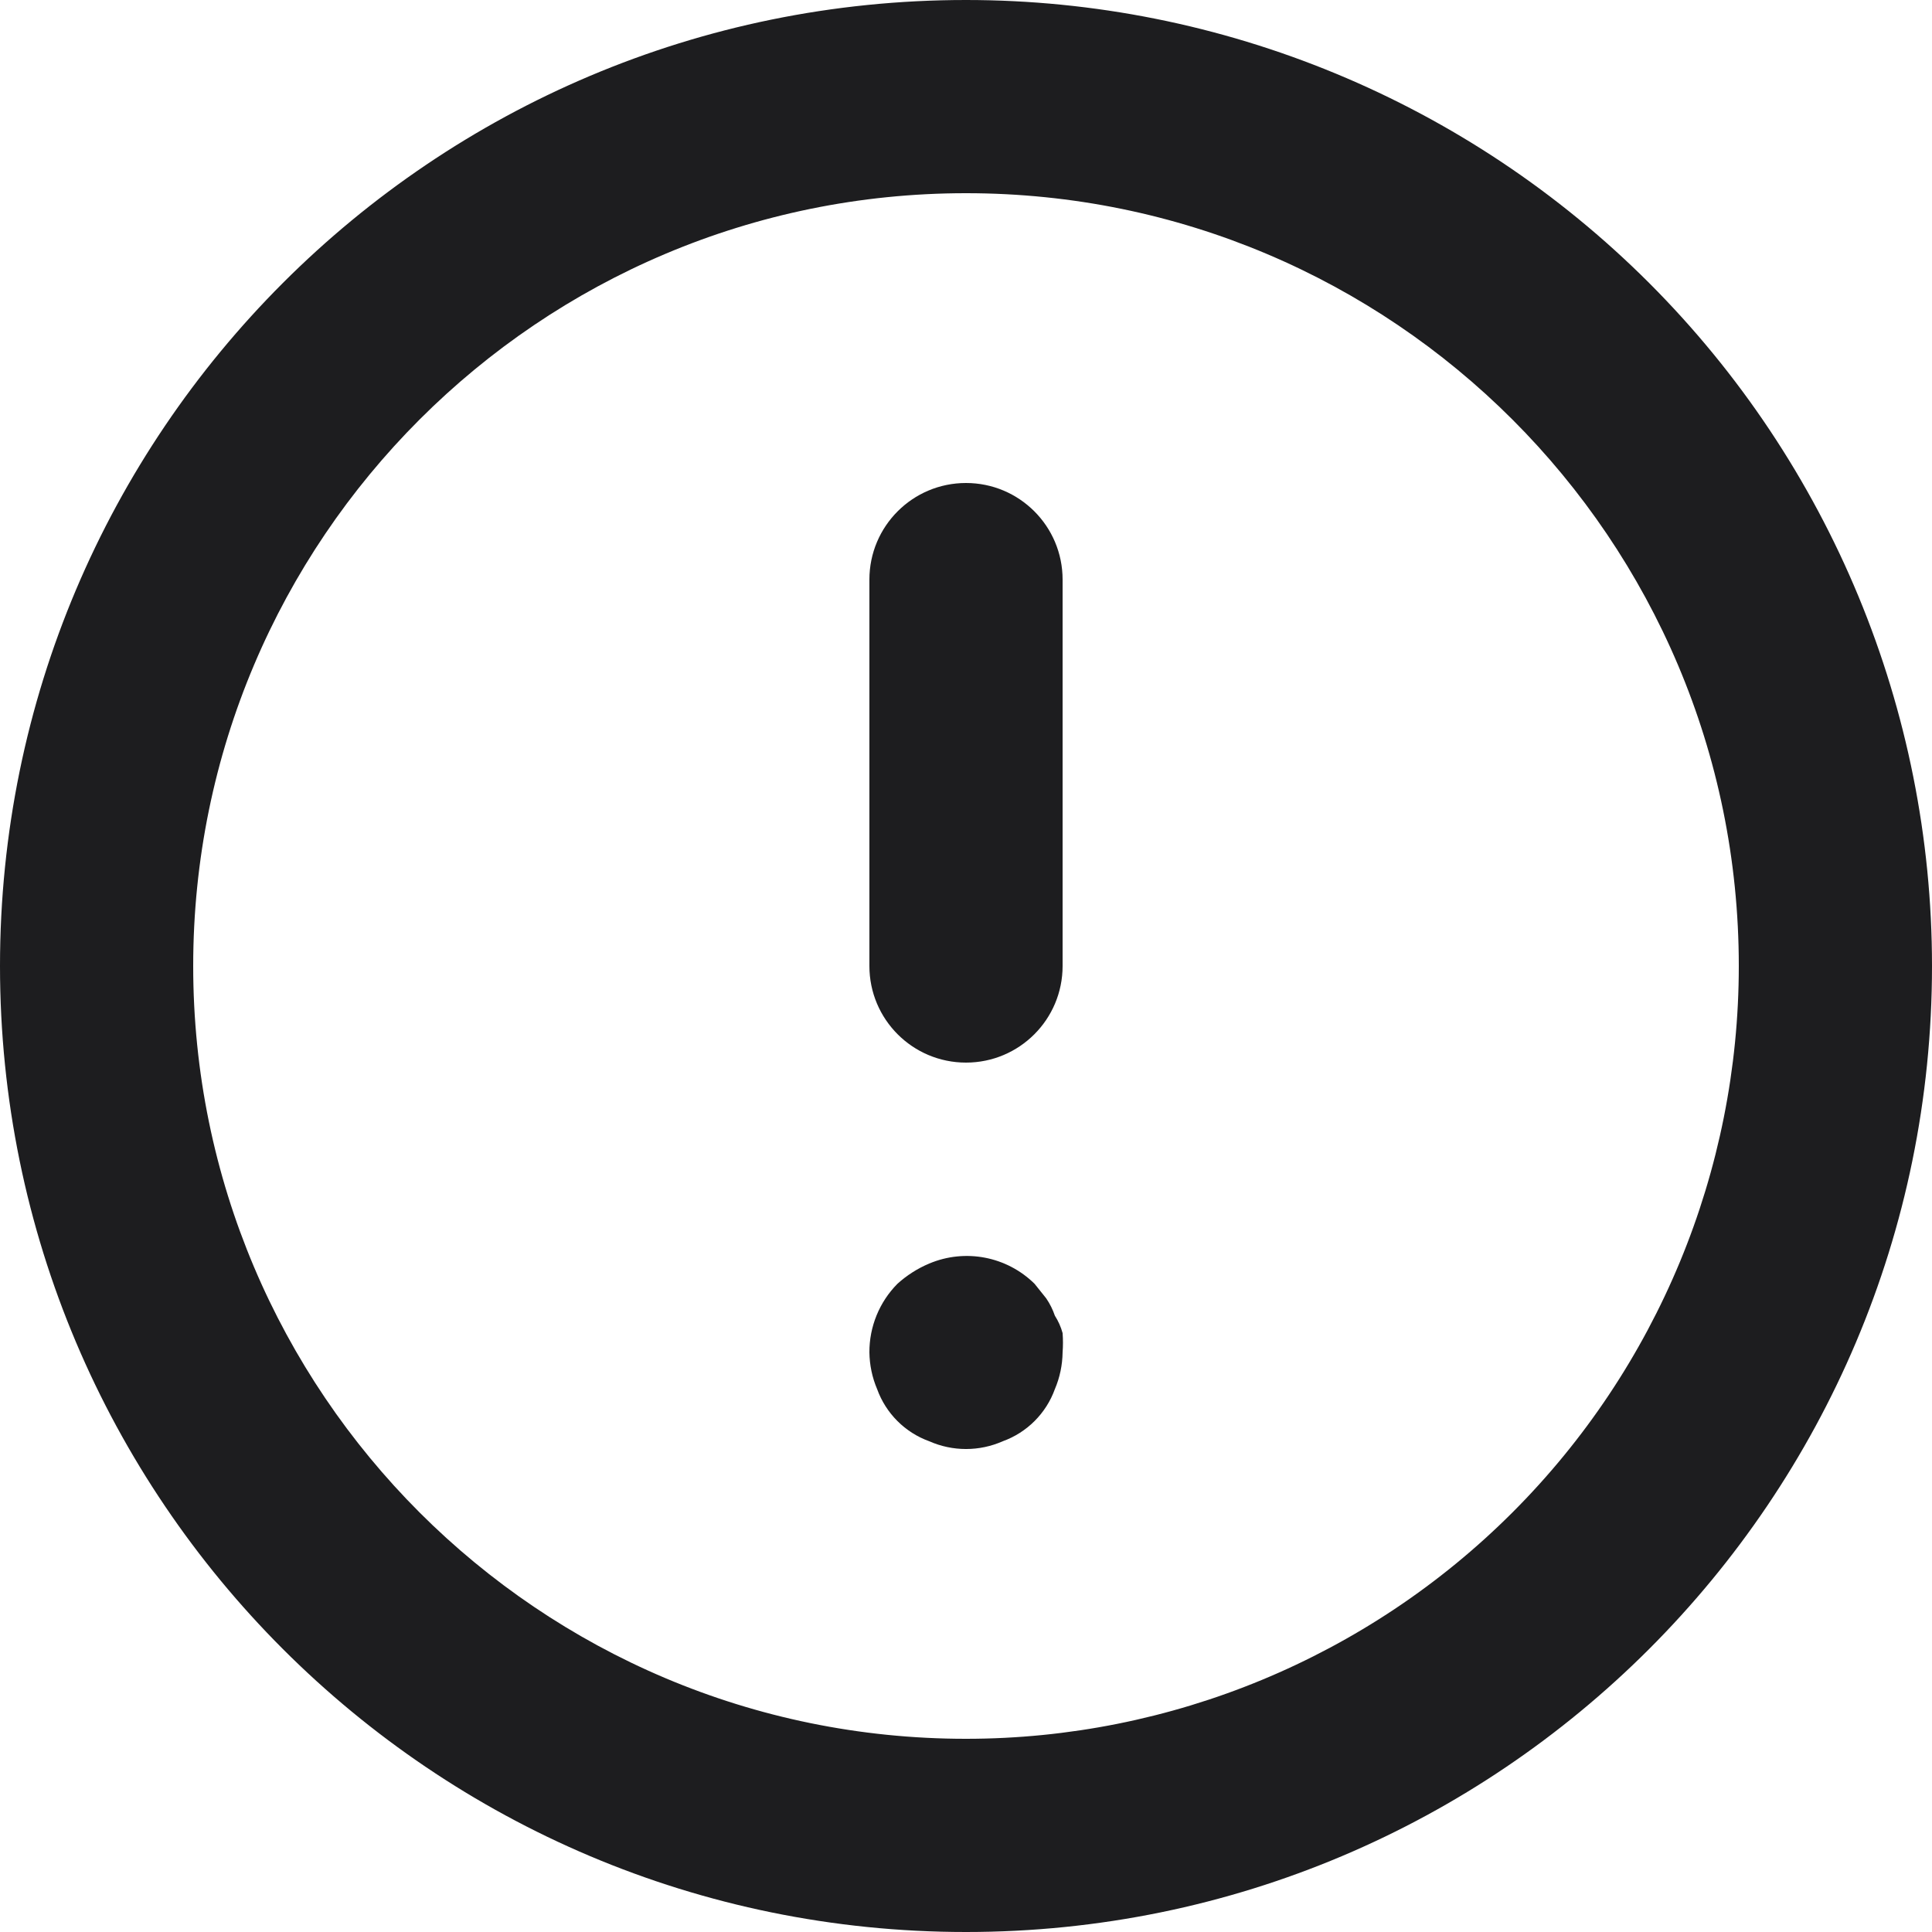 <?xml version="1.0" encoding="UTF-8"?>
<svg width="32px" height="32px" viewBox="0 0 32 32" version="1.1" xmlns="http://www.w3.org/2000/svg" xmlns:xlink="http://www.w3.org/1999/xlink">
    <title>4E93D73D-6658-43E4-9E92-5B977CDFAA25</title>
    <g id="Main-page" stroke="none" stroke-width="1" fill="none" fill-rule="evenodd">
        <g id="Discovery-page" transform="translate(-490, -2562)" fill="#1D1D1F" fill-rule="nonzero">
            <g id="6-block" transform="translate(0, 2358)">
                <g id="card" transform="translate(490, 204)">
                    <path d="M16,8 C15.116,8 14.4,8.716 14.4,9.6 L14.4,16 C14.4,16.884 15.116,17.6 16,17.6 C16.884,17.6 17.6,16.884 17.6,16 L17.6,9.6 C17.6,8.716 16.884,8 16,8 Z M17.472,21.792 C17.437,21.69 17.389,21.593 17.328,21.504 L17.136,21.264 C16.676,20.81 15.988,20.677 15.392,20.928 C15.198,21.009 15.02,21.123 14.864,21.264 C14.565,21.566 14.398,21.975 14.4,22.4 C14.403,22.609 14.446,22.816 14.528,23.008 C14.673,23.41 14.99,23.727 15.392,23.872 C15.779,24.043 16.221,24.043 16.608,23.872 C17.01,23.727 17.327,23.41 17.472,23.008 C17.554,22.816 17.597,22.609 17.6,22.4 C17.608,22.293 17.608,22.187 17.6,22.08 C17.572,21.978 17.529,21.881 17.472,21.792 L17.472,21.792 Z M16,0 C7.163,0 1.77635684e-15,7.163 1.77635684e-15,16 C1.77635684e-15,24.837 7.163,32 16,32 C24.837,32 32,24.837 32,16 C32,11.757 30.314,7.687 27.314,4.686 C24.313,1.686 20.243,0 16,0 Z M16,28.8 C8.931,28.8 3.2,23.069 3.2,16 C3.2,8.931 8.931,3.2 16,3.2 C23.069,3.2 28.8,8.931 28.8,16 C28.8,19.395 27.451,22.651 25.051,25.051 C22.651,27.451 19.395,28.8 16,28.8 Z" id="icn_risk"></path>
                </g>
            </g>
        </g>
    </g>
</svg>